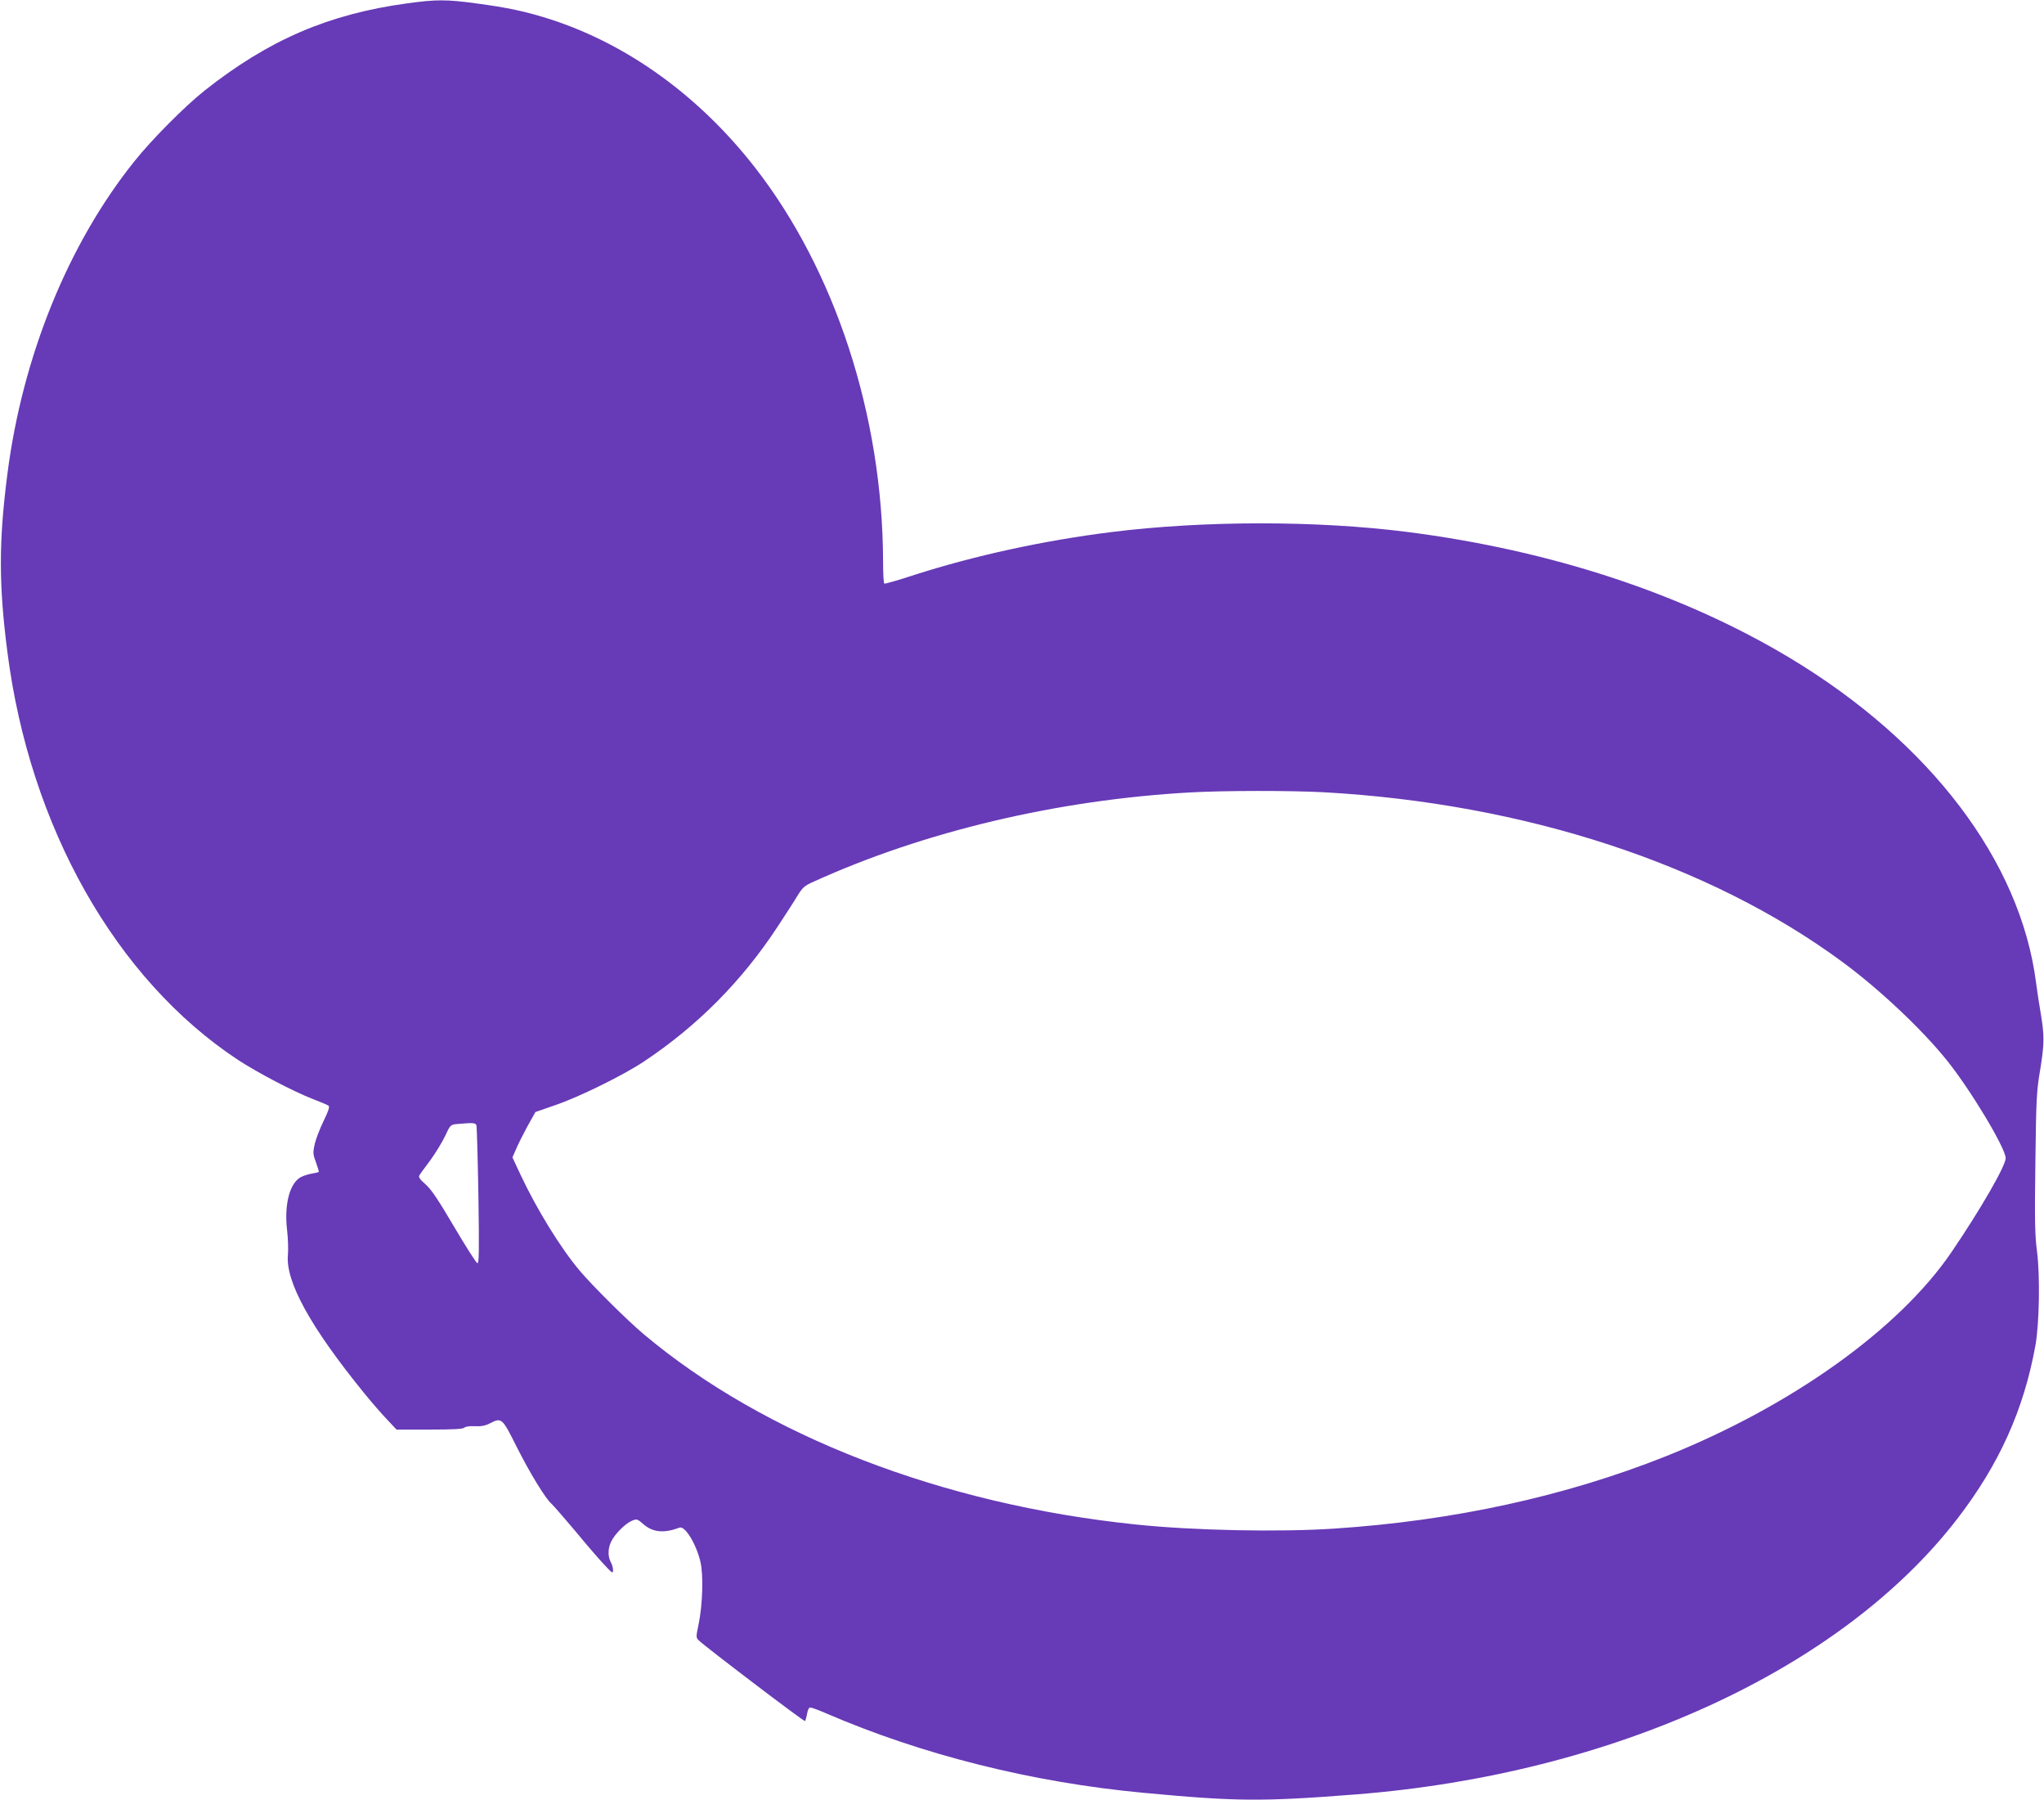<?xml version="1.0" standalone="no"?>
<!DOCTYPE svg PUBLIC "-//W3C//DTD SVG 20010904//EN"
 "http://www.w3.org/TR/2001/REC-SVG-20010904/DTD/svg10.dtd">
<svg version="1.0" xmlns="http://www.w3.org/2000/svg"
 width="1280pt" height="1127pt" viewBox="0 0 1280 1127"
 preserveAspectRatio="xMidYMid meet">
<g transform="translate(0,1127) scale(0.1,-0.1)"
fill="#673ab7" stroke="none">
<path d="M2550 11249 c-492 -67 -867 -228 -1270 -547 -121 -96 -331 -307 -437
-440 -416 -518 -703 -1225 -797 -1962 -54 -419 -54 -691 0 -1110 140 -1097
679 -2051 1445 -2556 121 -79 347 -198 469 -245 47 -18 90 -36 97 -41 9 -7 0
-33 -32 -99 -24 -50 -49 -115 -55 -146 -11 -49 -10 -62 9 -111 11 -31 19 -57
17 -59 -1 -2 -24 -7 -51 -12 -26 -5 -59 -17 -73 -28 -63 -47 -92 -176 -74
-327 6 -50 8 -119 5 -152 -16 -167 141 -452 476 -864 47 -58 112 -133 145
-167 l59 -63 207 0 c145 0 209 3 218 12 7 7 34 11 66 9 39 -2 66 3 96 19 71
36 75 33 164 -145 84 -167 181 -326 220 -360 12 -11 80 -89 150 -172 69 -84
151 -179 181 -210 49 -53 54 -56 54 -33 0 14 -6 36 -14 50 -19 34 -19 85 2
128 22 47 89 114 130 131 31 13 34 12 74 -23 59 -50 128 -56 224 -20 34 14
105 -102 131 -213 20 -84 14 -268 -11 -391 -17 -81 -17 -84 1 -102 41 -40 658
-509 665 -505 3 3 9 23 13 45 4 25 12 40 20 40 8 0 52 -16 98 -36 602 -260
1291 -433 1988 -498 584 -55 744 -56 1333 -10 1608 127 3035 780 3763 1724
263 341 417 683 490 1085 25 137 30 442 10 592 -13 102 -15 191 -10 555 5 399
7 445 31 586 26 163 26 209 1 357 -9 50 -21 133 -28 185 -98 758 -662 1502
-1540 2030 -671 403 -1497 675 -2400 790 -567 72 -1272 71 -1850 -1 -424 -53
-855 -147 -1233 -268 -100 -33 -185 -57 -189 -55 -5 3 -8 67 -8 142 -3 910
-300 1821 -805 2467 -347 444 -794 767 -1275 923 -156 50 -272 75 -470 101
-184 25 -250 25 -430 0z m5740 -4939 c1256 -70 2414 -448 3247 -1062 231 -170
500 -423 656 -618 148 -184 367 -549 367 -611 0 -48 -160 -325 -340 -589 -329
-483 -1004 -964 -1790 -1278 -629 -250 -1328 -403 -2075 -452 -344 -23 -885
-12 -1245 26 -1213 126 -2324 556 -3080 1192 -102 86 -317 299 -400 397 -119
141 -269 384 -372 604 l-49 105 22 50 c11 28 44 92 71 143 l51 91 121 42 c153
52 431 189 561 276 333 222 611 502 833 840 48 73 104 159 124 193 34 55 44
65 105 92 691 314 1528 512 2358 558 211 12 627 12 835 1z m-5306 -2087 c2
-10 8 -209 12 -442 5 -357 4 -423 -7 -419 -8 3 -73 106 -146 229 -100 170
-143 234 -179 265 -33 29 -45 45 -38 55 4 8 35 50 68 94 32 44 74 112 93 152
33 71 34 72 76 76 101 9 116 8 121 -10z"/>
</g>
</svg>
